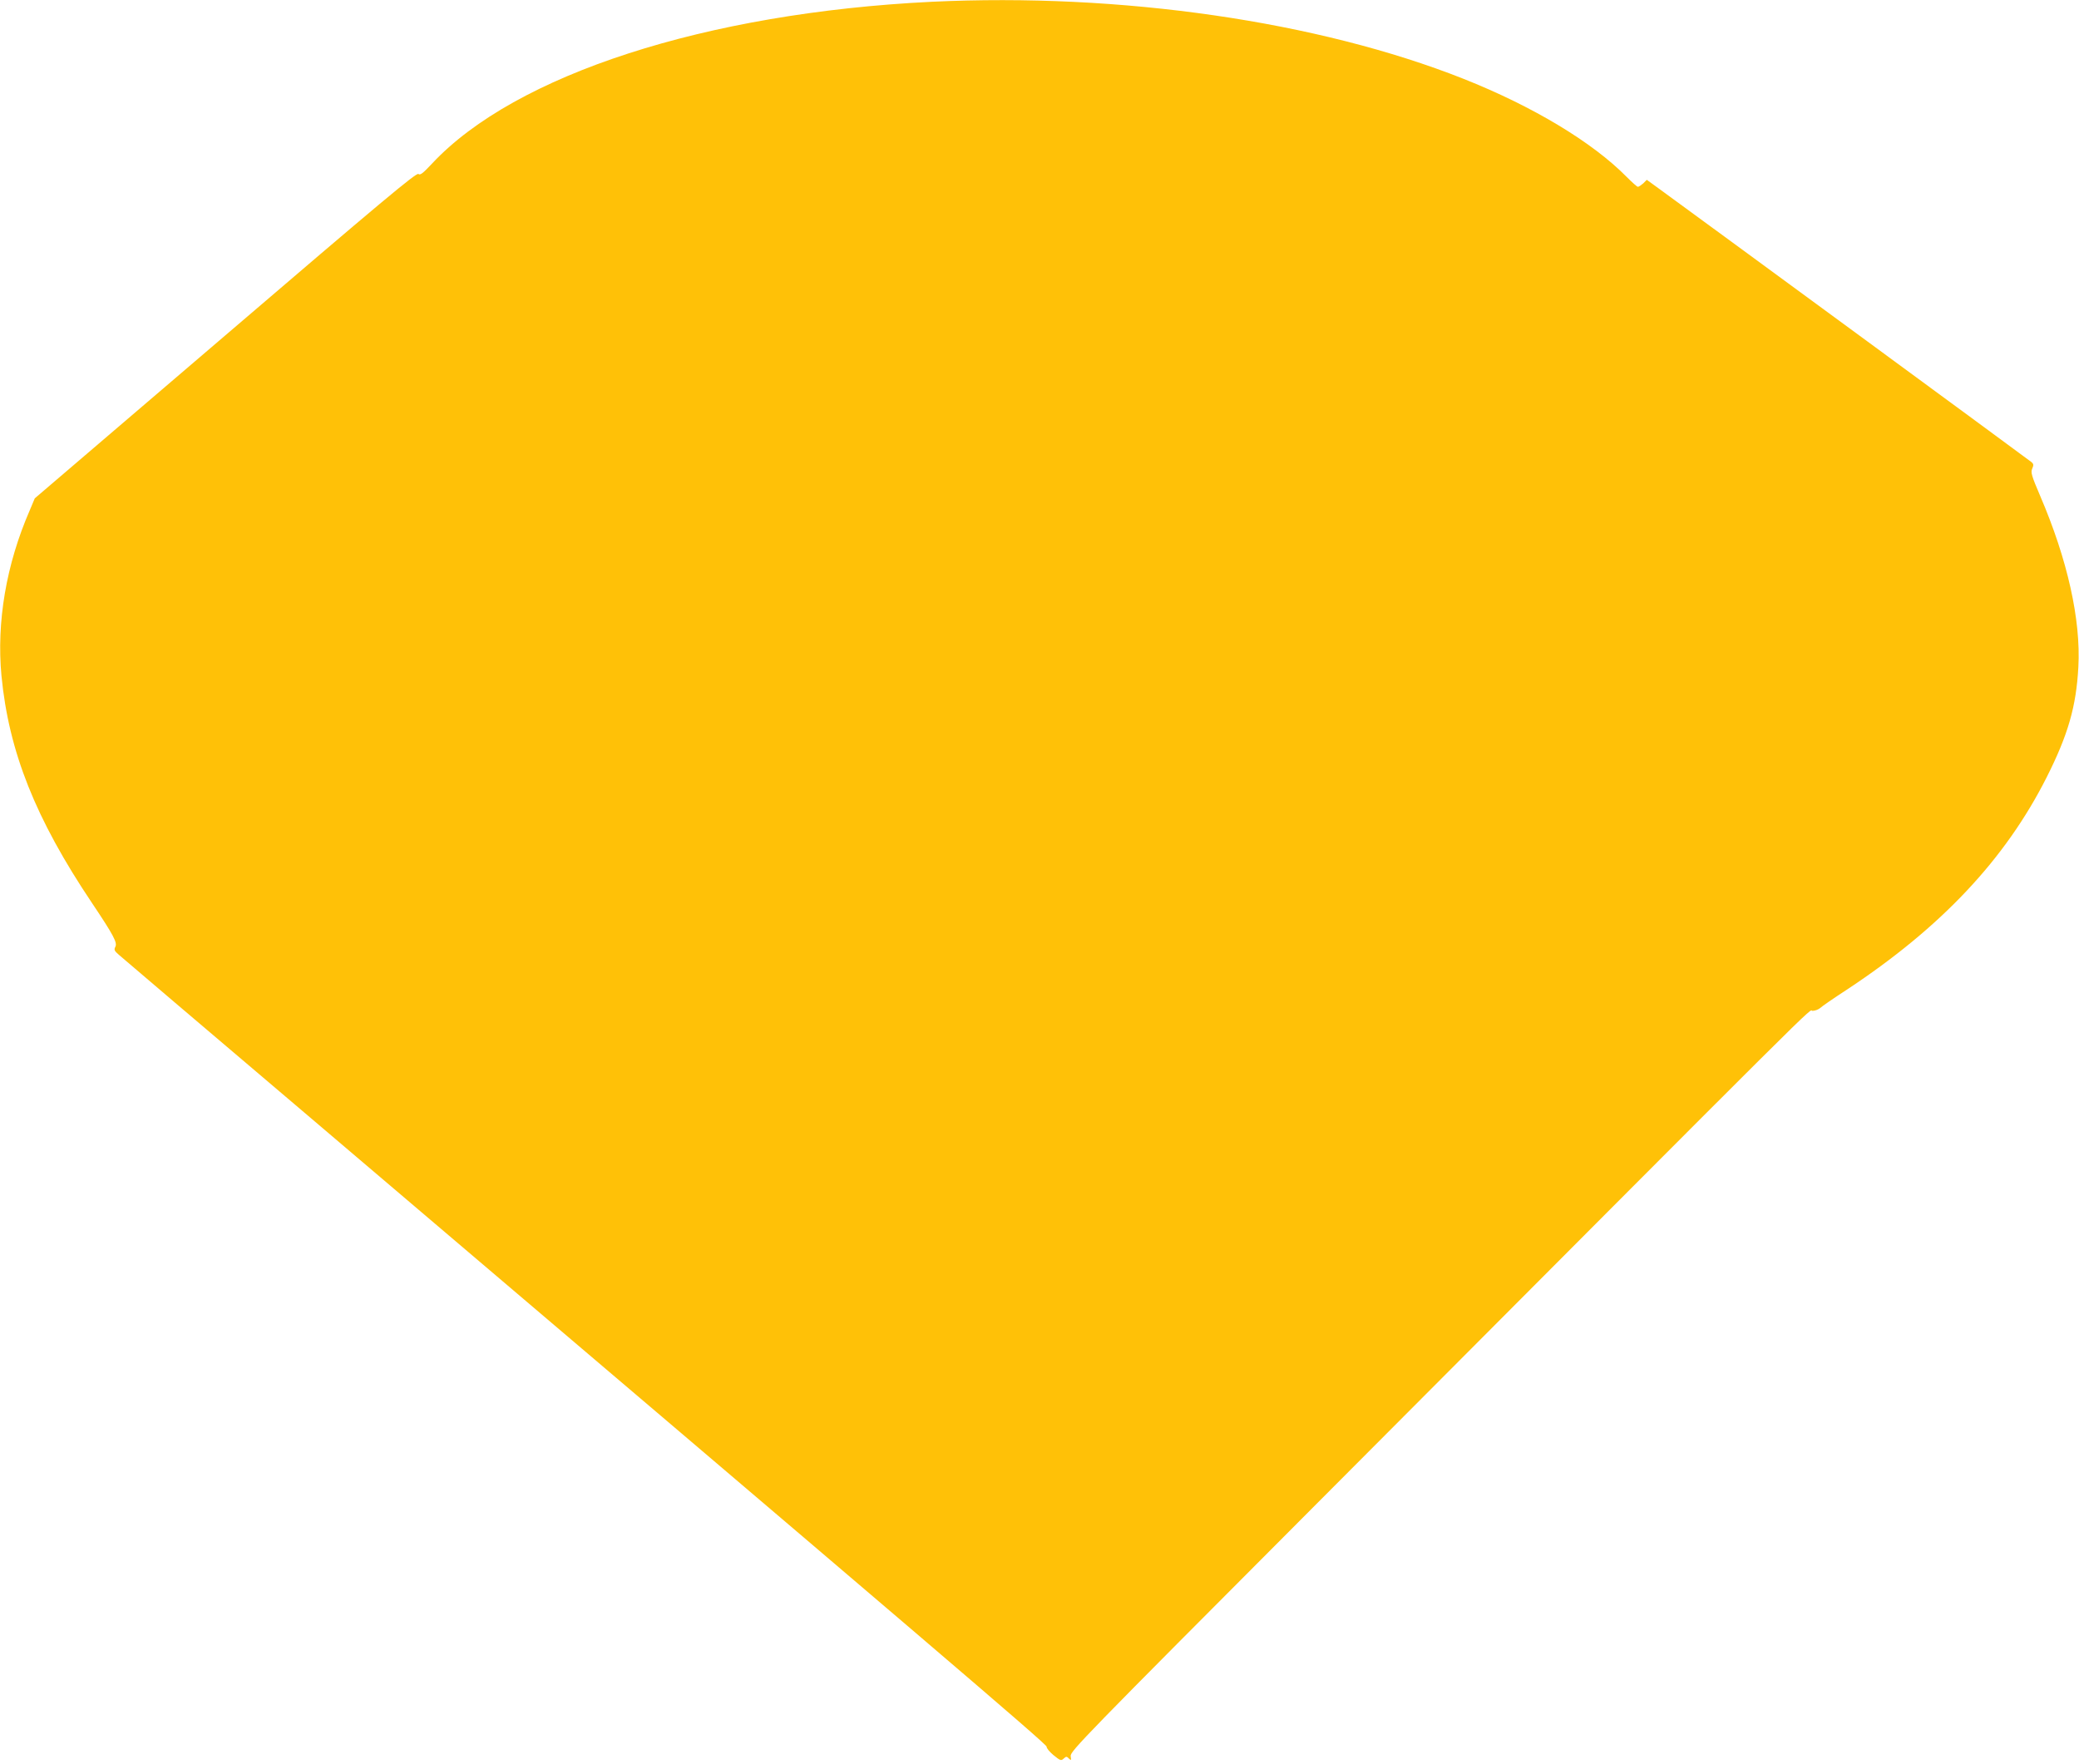 <?xml version="1.0" standalone="no"?>
<!DOCTYPE svg PUBLIC "-//W3C//DTD SVG 20010904//EN"
 "http://www.w3.org/TR/2001/REC-SVG-20010904/DTD/svg10.dtd">
<svg version="1.0" xmlns="http://www.w3.org/2000/svg"
 width="1280pt" height="1086pt" viewBox="0 0 1280 1086"
 preserveAspectRatio="xMidYMid meet">
<g transform="translate(0,1086) scale(0.1,-0.1)"
fill="#ffc107" stroke="none">
<path d="M5735 10849 c-1388 -68 -2563 -448 -3075 -996 -57 -61 -73 -73 -84
-64 -12 10 -235 -177 -1188 -993 l-1174 -1004 -31 -74 c-145 -333 -205 -688
-174 -1018 45 -467 209 -880 558 -1400 132 -197 157 -244 143 -269 -9 -18 -6
-25 22 -49 18 -16 530 -452 1138 -968 3825 -3252 4579 -3895 4574 -3907 -2 -7
16 -30 41 -51 43 -35 48 -37 64 -22 15 14 19 14 32 0 14 -13 15 -12 11 15 -4
29 79 114 1479 1518 3272 3282 3058 3070 3088 3070 15 0 36 8 47 17 10 10 84
61 164 113 582 384 976 803 1231 1308 132 262 182 436 195 679 16 290 -67 662
-235 1053 -54 126 -59 146 -49 168 9 21 9 28 -3 39 -11 10 -1914 1407 -2297
1686 l-73 53 -22 -22 c-13 -11 -27 -21 -33 -21 -5 0 -36 28 -69 61 -212 215
-579 435 -1005 604 -894 354 -2110 530 -3275 474z"/>
</g>
</svg>
